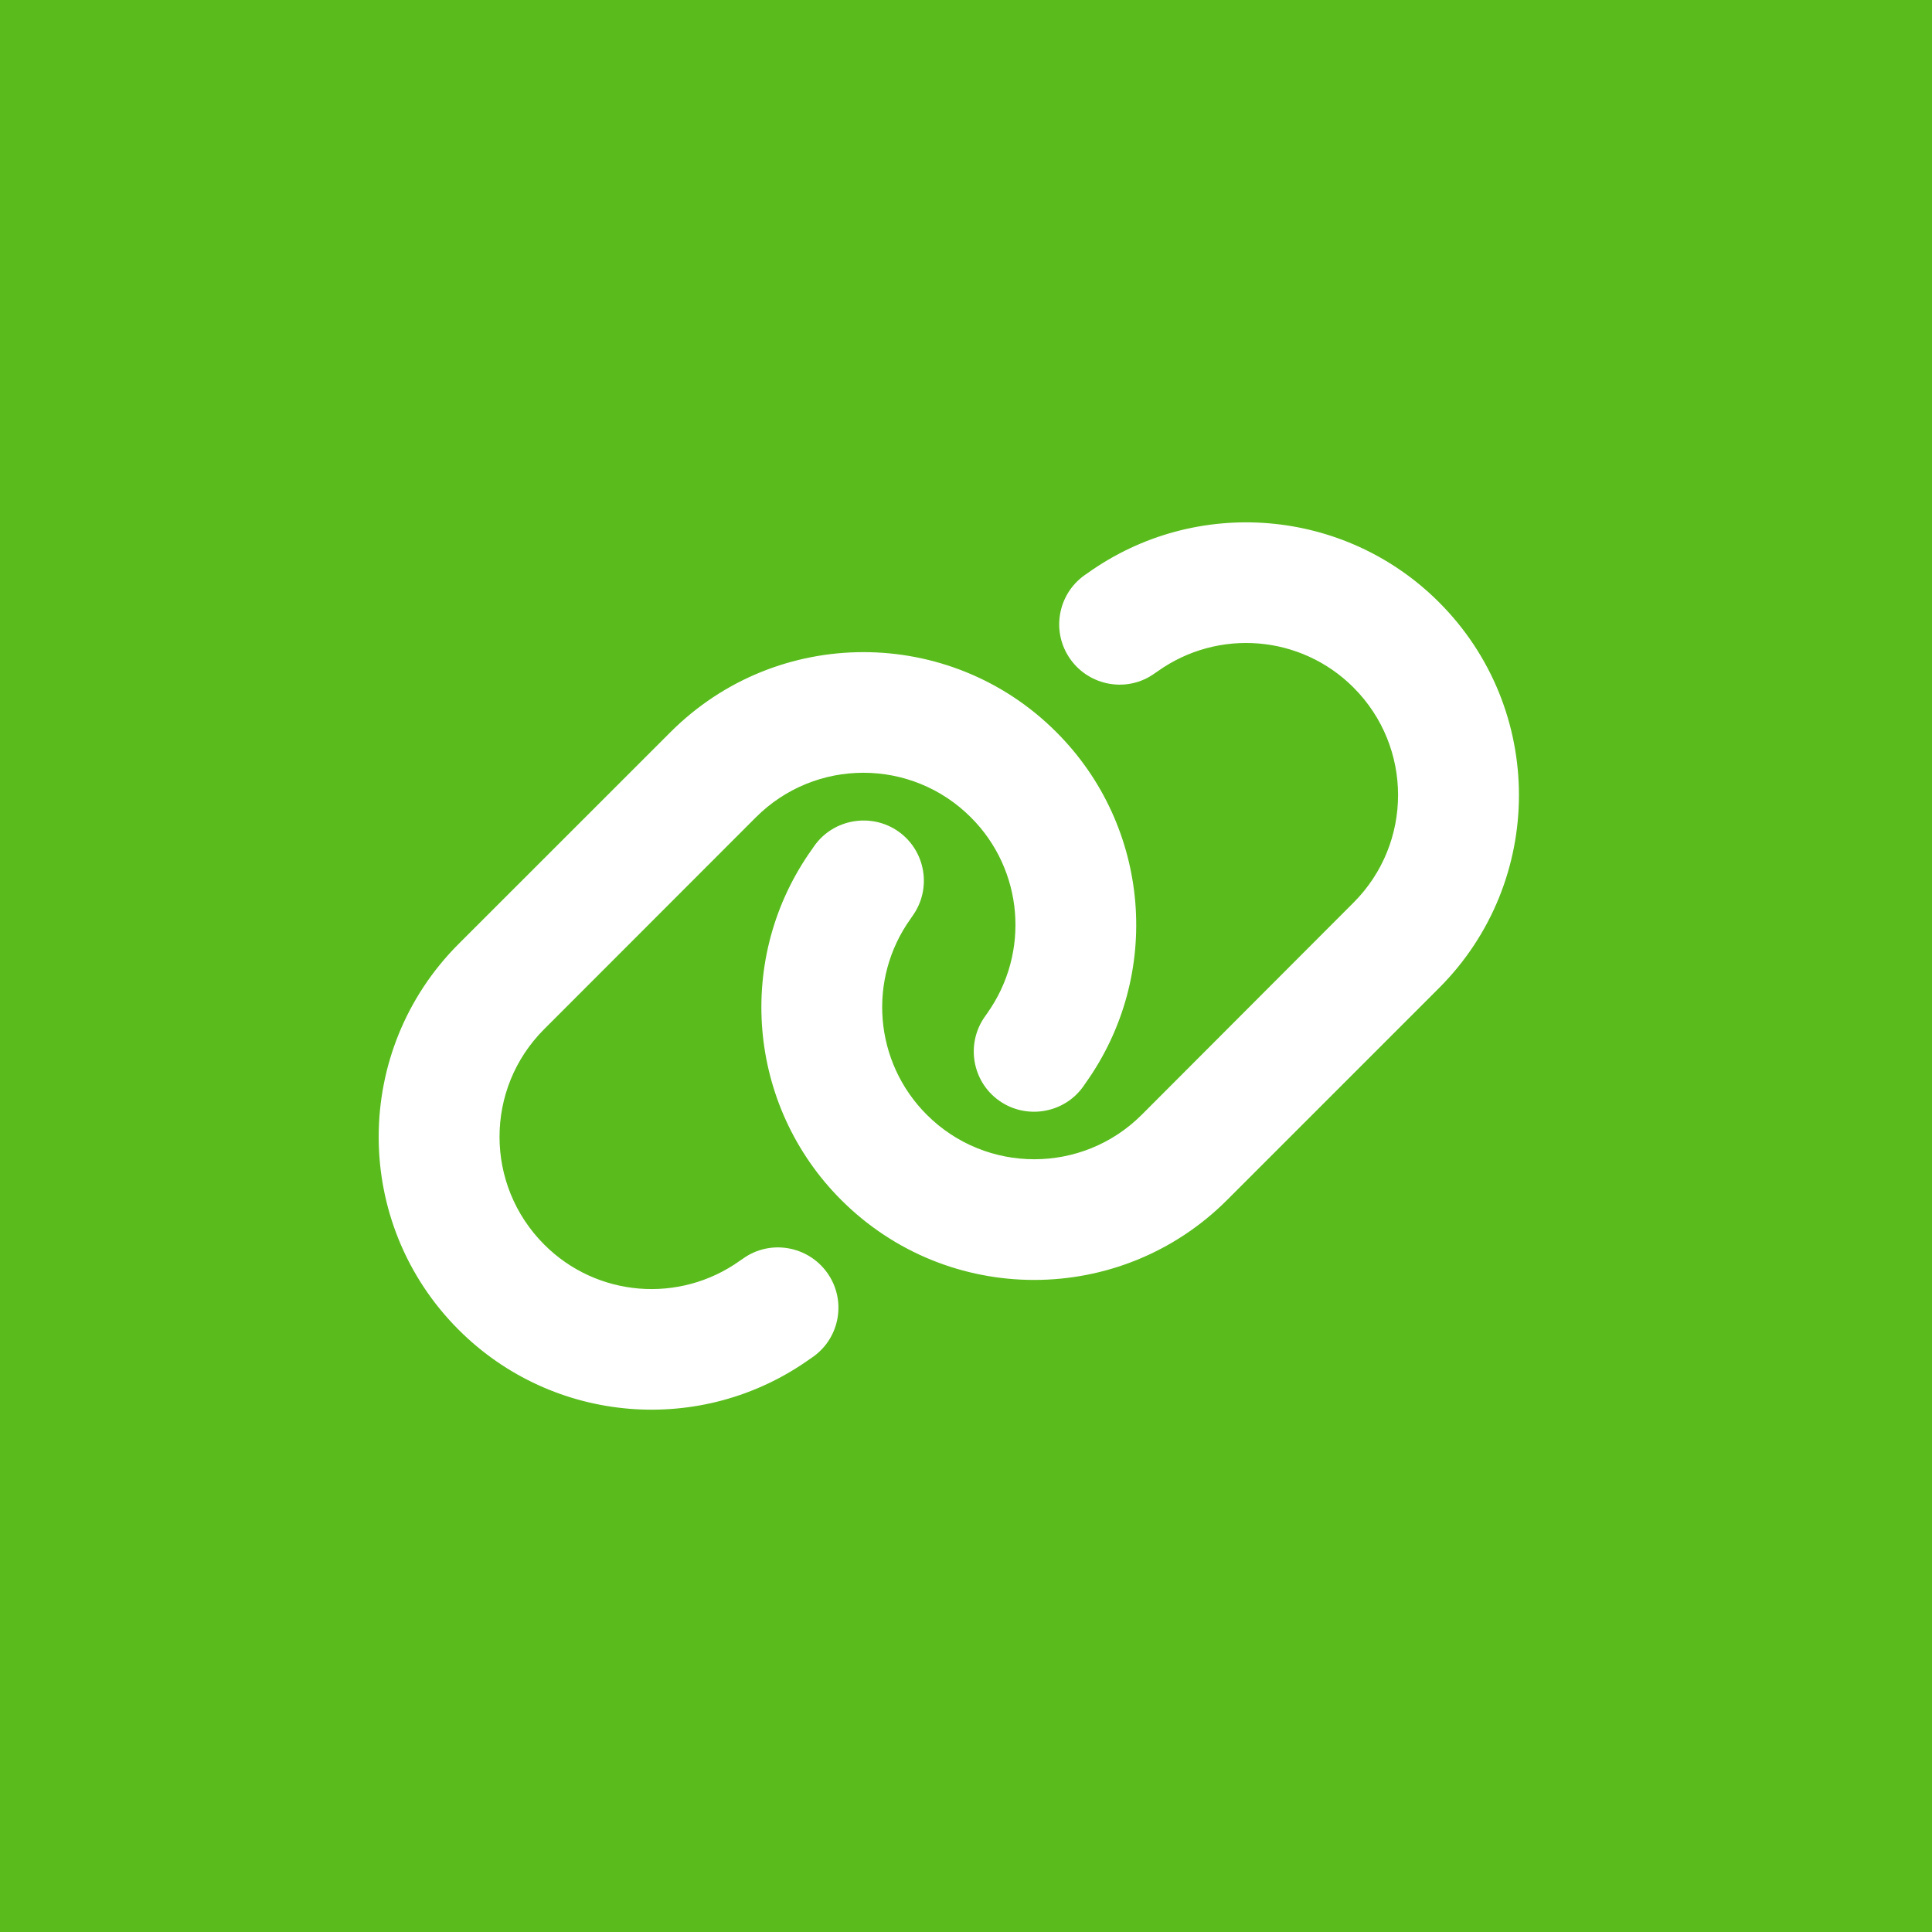 <svg width="28" height="28" viewBox="0 0 28 28" fill="none" xmlns="http://www.w3.org/2000/svg">
<rect width="28" height="28" fill="#59BC1C"/>
<g clip-path="url(#socials_copy_clip0_2764_12)">
<path d="M20.855 14.32C22.4 12.775 22.4 10.273 20.855 8.728C19.488 7.361 17.333 7.184 15.761 8.307L15.717 8.337C15.323 8.619 15.233 9.166 15.515 9.557C15.796 9.948 16.343 10.041 16.734 9.759L16.778 9.729C17.656 9.103 18.856 9.202 19.616 9.964C20.477 10.826 20.477 12.22 19.616 13.082L16.548 16.155C15.687 17.016 14.292 17.016 13.431 16.155C12.668 15.392 12.57 14.192 13.196 13.317L13.226 13.273C13.508 12.879 13.415 12.332 13.024 12.053C12.633 11.775 12.083 11.865 11.804 12.256L11.774 12.3C10.647 13.869 10.825 16.024 12.192 17.391C13.737 18.936 16.239 18.936 17.784 17.391L20.855 14.32ZM6.647 13.68C5.102 15.225 5.102 17.727 6.647 19.272C8.014 20.639 10.169 20.817 11.741 19.693L11.785 19.663C12.179 19.382 12.269 18.835 11.987 18.444C11.706 18.053 11.159 17.96 10.768 18.241L10.724 18.271C9.846 18.898 8.646 18.799 7.886 18.036C7.024 17.172 7.024 15.778 7.886 14.916L10.954 11.846C11.815 10.984 13.21 10.984 14.071 11.846C14.834 12.608 14.932 13.809 14.306 14.687L14.276 14.73C13.994 15.124 14.087 15.671 14.478 15.95C14.869 16.229 15.419 16.139 15.698 15.748L15.728 15.704C16.854 14.132 16.677 11.977 15.309 10.61C13.765 9.065 11.263 9.065 9.718 10.61L6.647 13.68Z" fill="white"/>
</g>
<defs>
<clipPath id="socials_copy_clip0_2764_12">
<rect width="17.5" height="14" fill="white" transform="translate(5 7)"/>
</clipPath>
</defs>
</svg>
